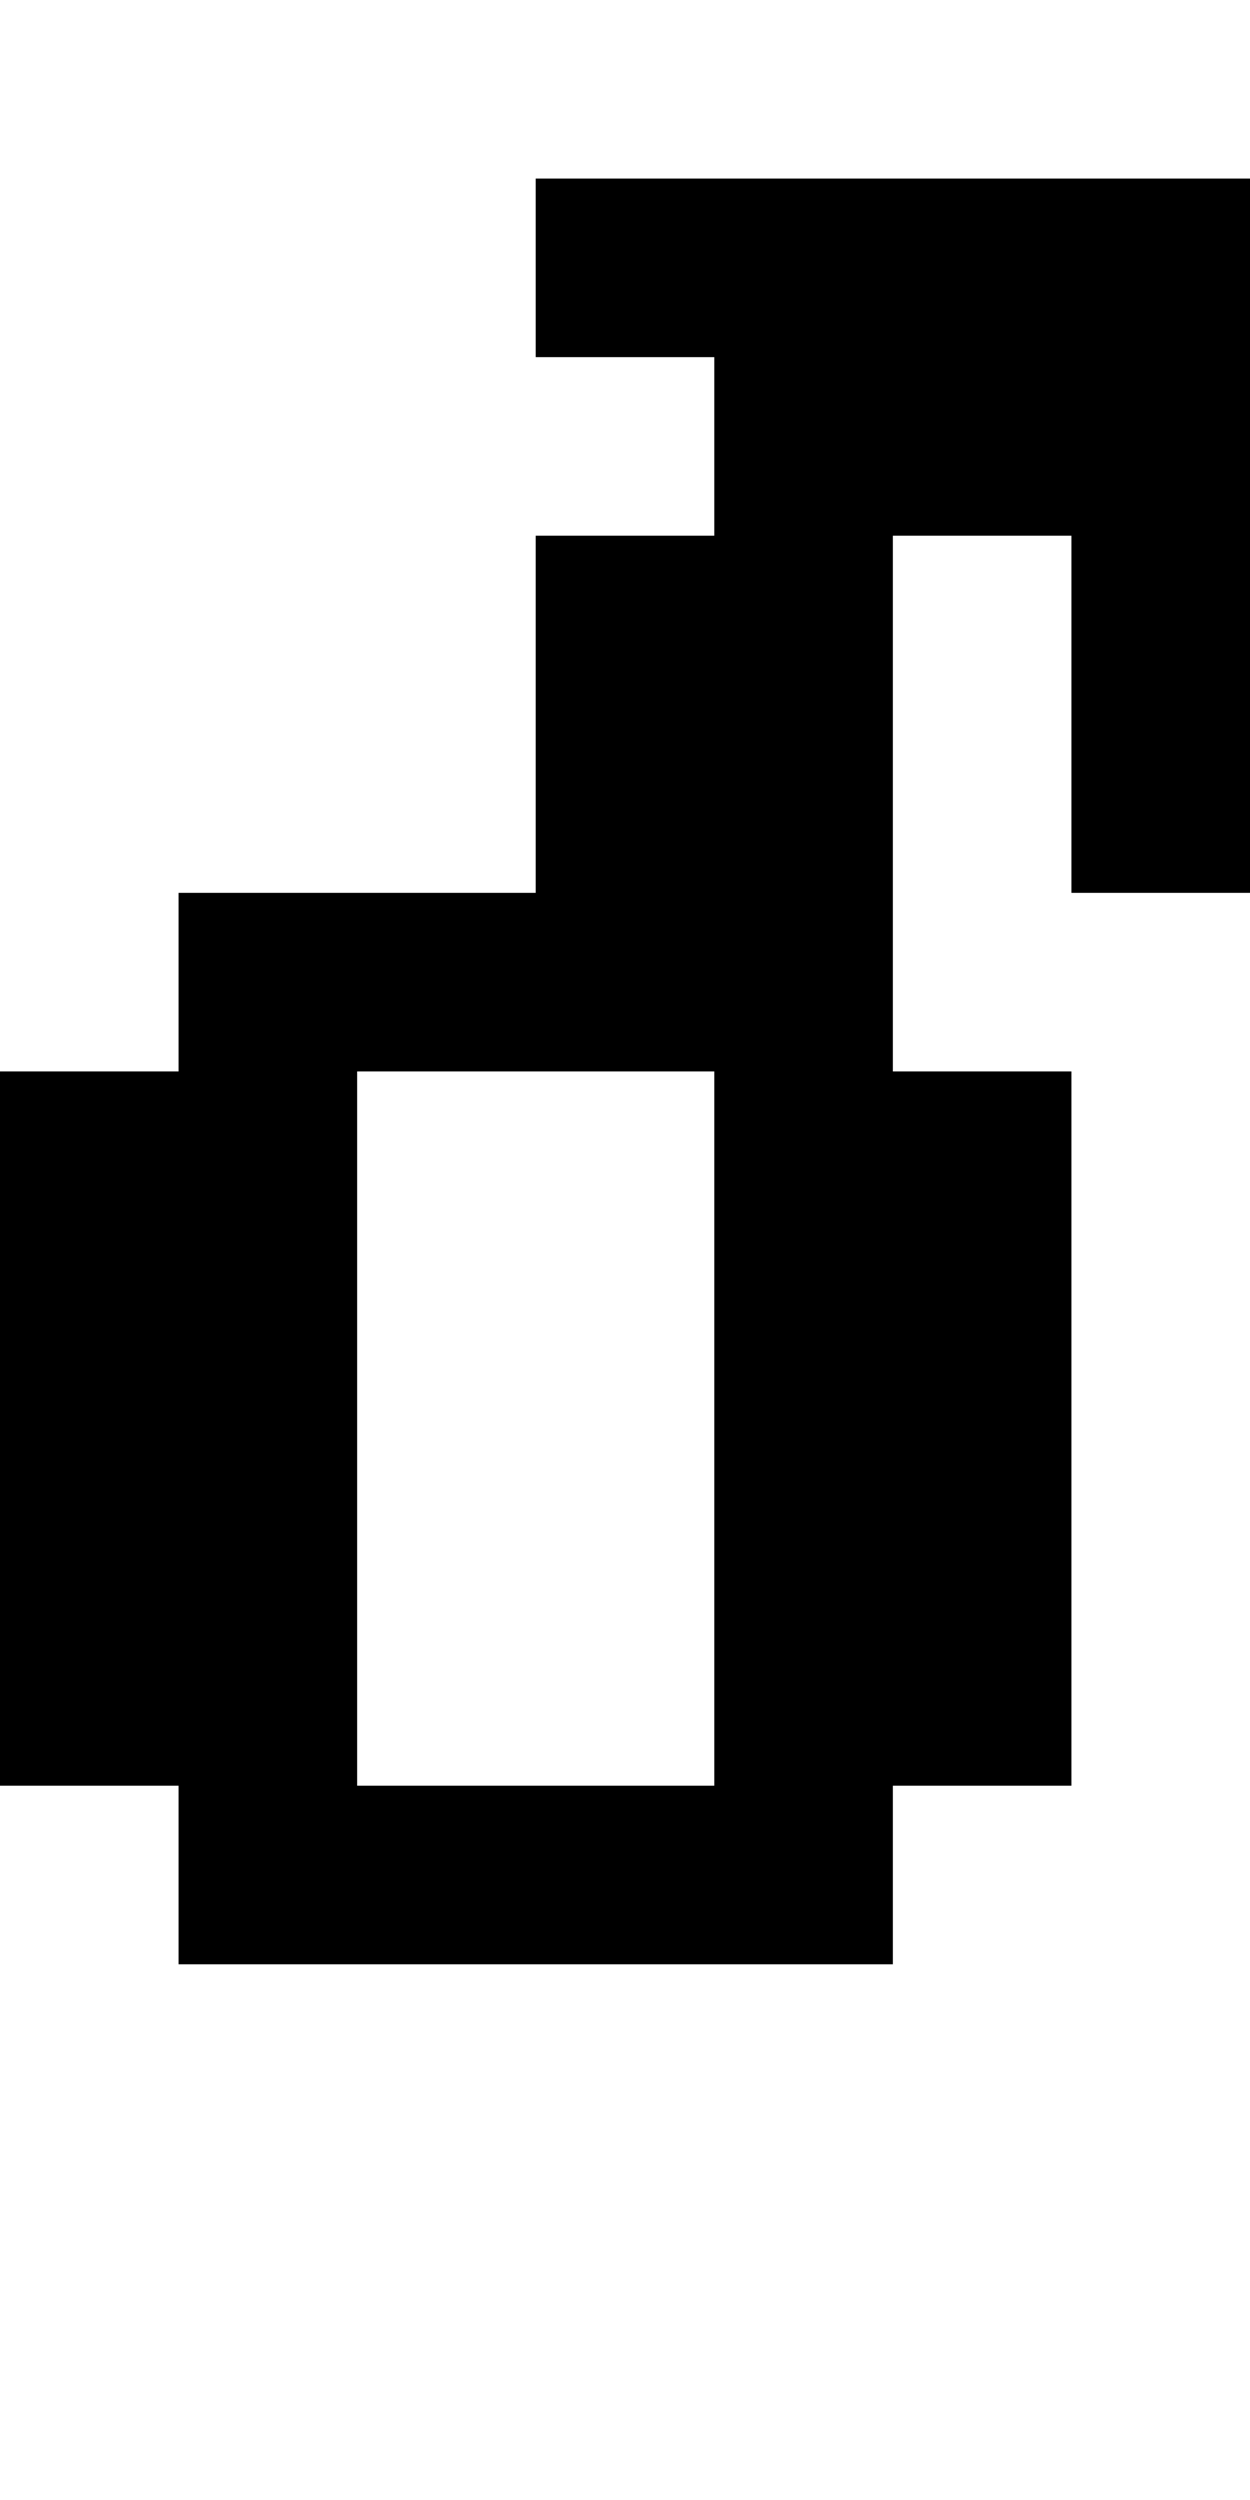 <?xml version="1.0" standalone="no"?>
<!DOCTYPE svg PUBLIC "-//W3C//DTD SVG 20010904//EN"
 "http://www.w3.org/TR/2001/REC-SVG-20010904/DTD/svg10.dtd">
<svg version="1.0" xmlns="http://www.w3.org/2000/svg"
 width="28pt" height="56pt" viewBox="0 0 28 56"
 preserveAspectRatio="xMidYMid meet">
<g transform="translate(0,56) scale(1,-1)"
fill="#000000" stroke="none">
<path d="M12 50 l0 -2 2 0 2 0 0 -2 0 -2 -2 0 -2 0 0 -4 0 -4 -4 0 -4 0 0 -2
0 -2 -2 0 -2 0 0 -8 0 -8 2 0 2 0 0 -2 0 -2 8 0 8 0 0 2 0 2 2 0 2 0 0 8 0 8
-2 0 -2 0 0 6 0 6 2 0 2 0 0 -4 0 -4 2 0 2 0 0 8 0 8 -8 0 -8 0 0 -2z m4 -26
l0 -8 -4 0 -4 0 0 8 0 8 4 0 4 0 0 -8z"/>
</g>
</svg>
